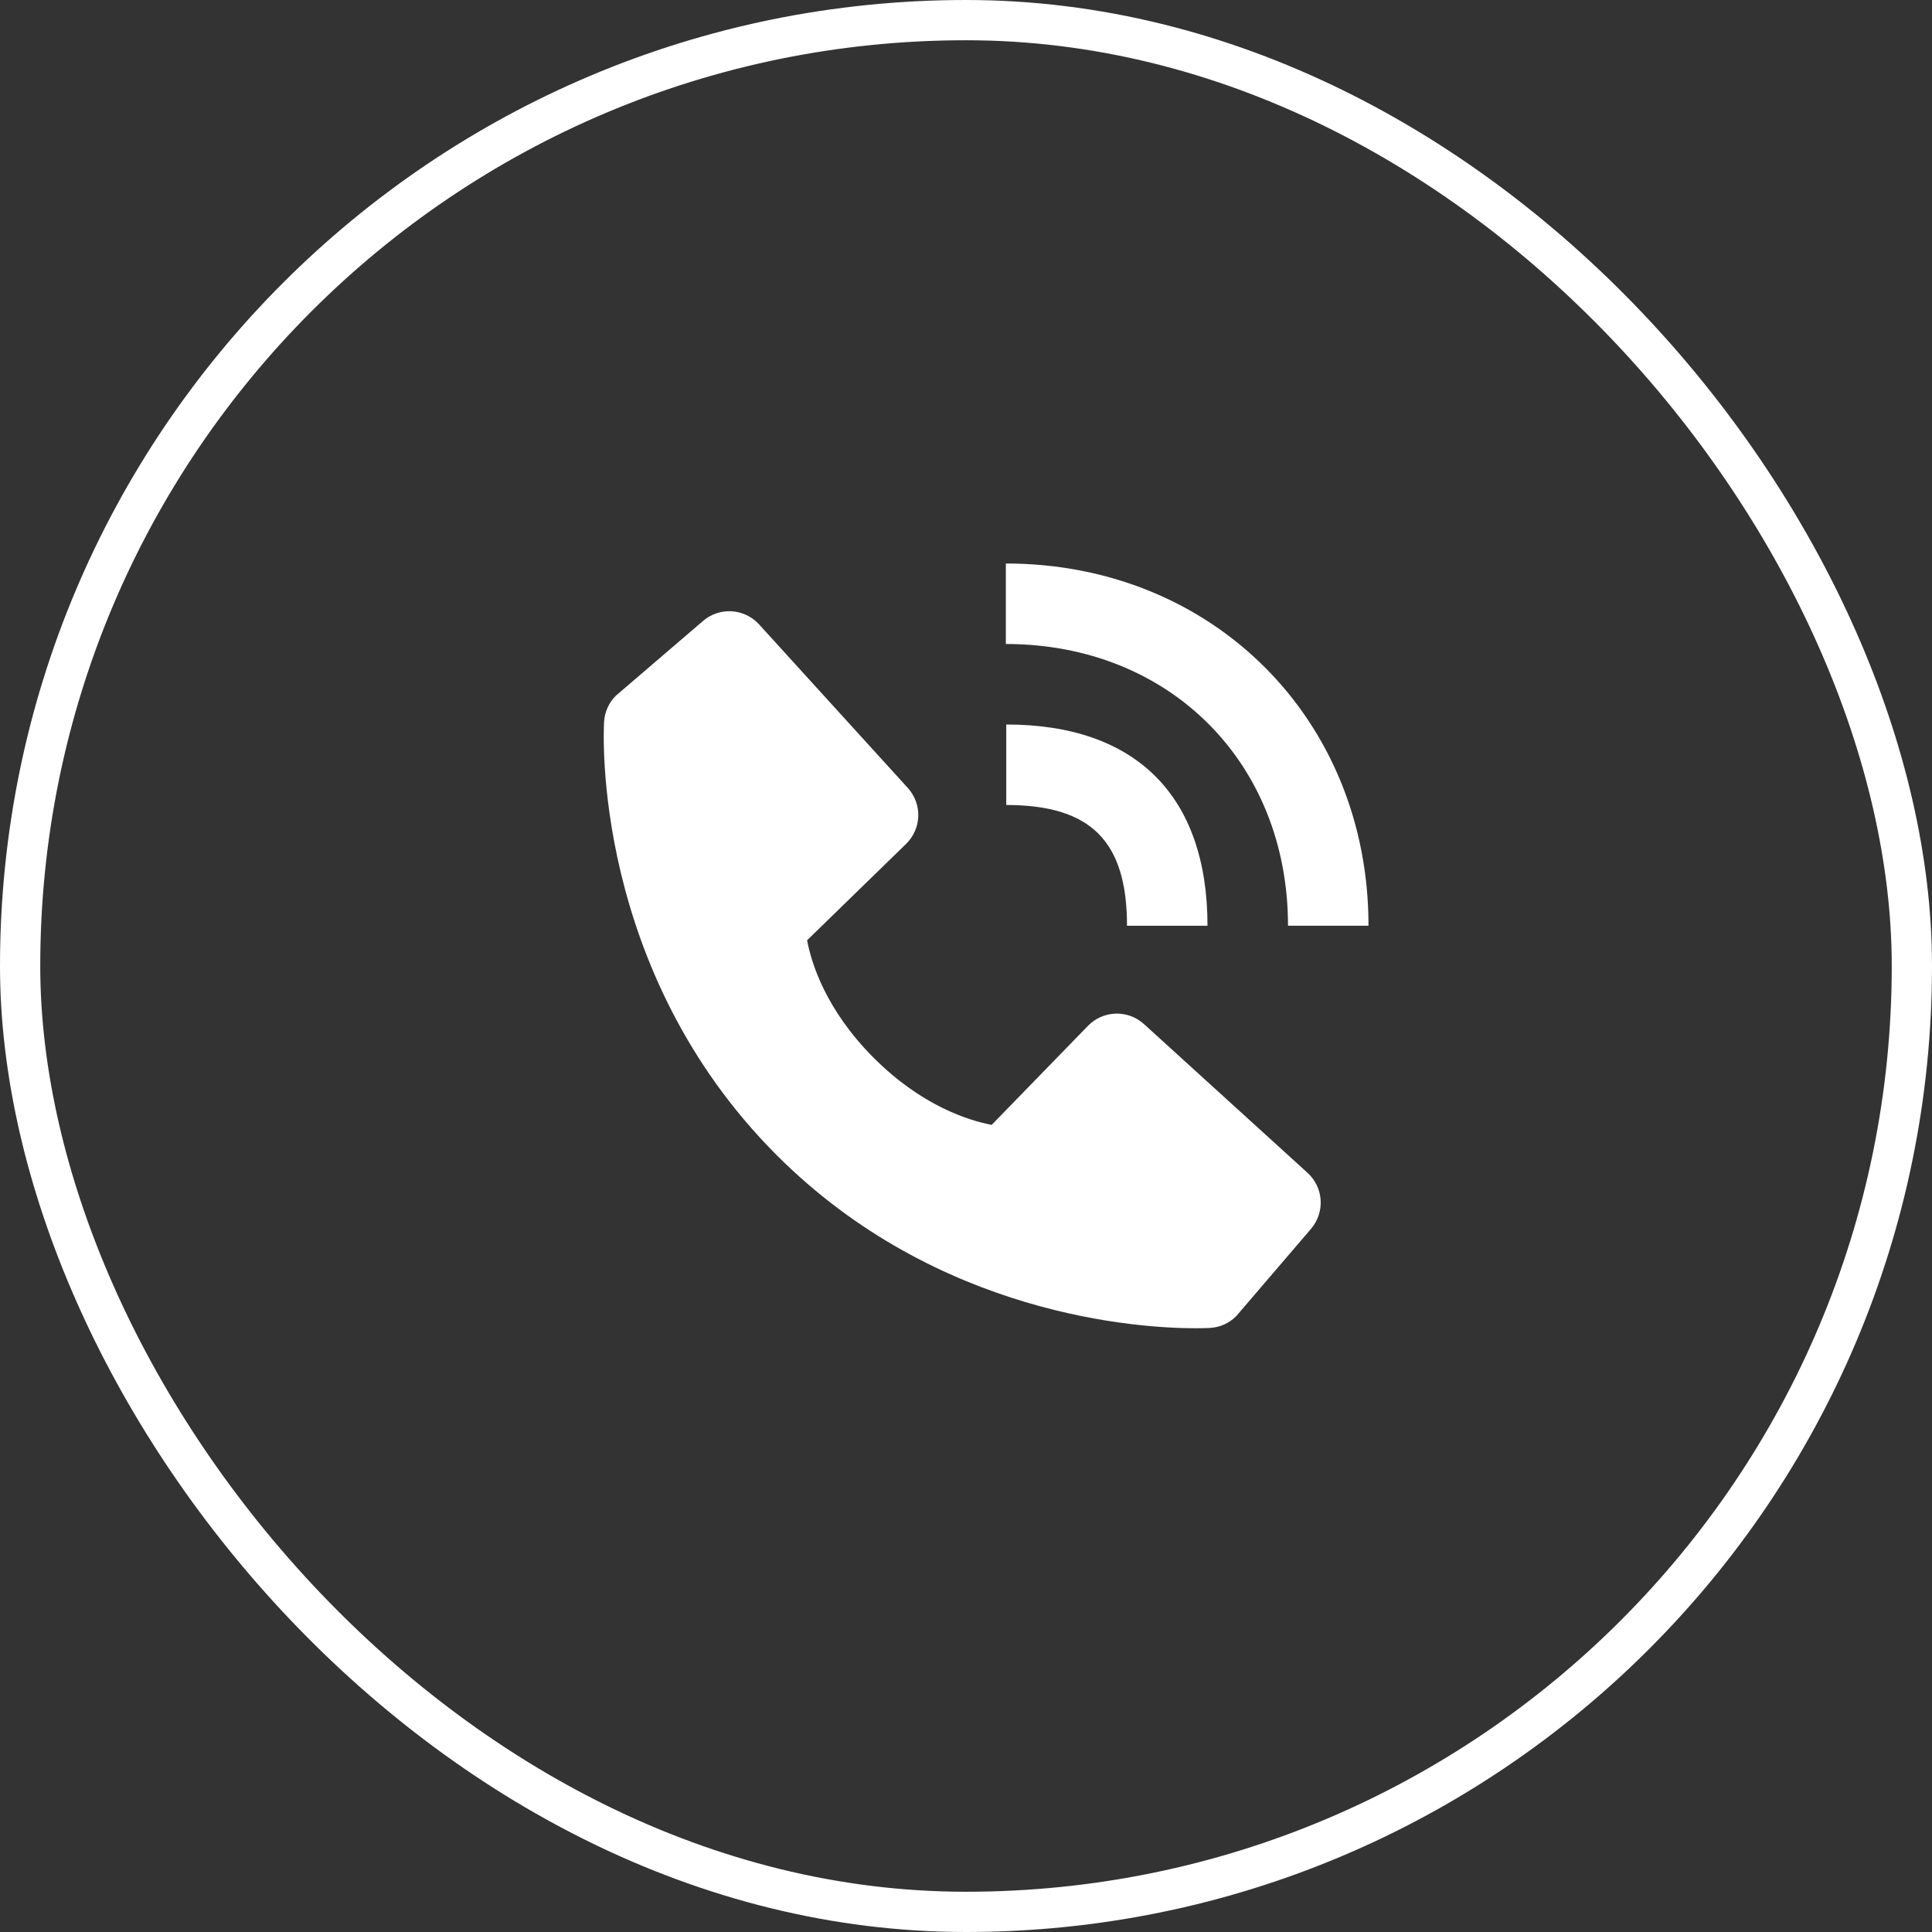 <svg width="48" height="48" viewBox="0 0 48 48" fill="none" xmlns="http://www.w3.org/2000/svg">
<rect x="0" y="0" width="48" height="48" fill="#333333" stroke="none"/>
<rect x="0.5" y="0.5" width="47" height="47" rx="23.5" stroke="white"/>
<path d="M32 22.999H34C34 17.869 30.127 14 24.99 14V16C29.052 16 32 18.943 32 22.999Z" fill="white"/>
<path d="M25 20C27.103 20 28 20.897 28 23H30C30 19.775 28.225 18 25 18V20ZM28.422 25.443C28.23 25.268 27.977 25.175 27.718 25.183C27.458 25.191 27.212 25.3 27.031 25.486L24.638 27.947C24.062 27.837 22.904 27.476 21.712 26.287C20.52 25.094 20.159 23.933 20.052 23.361L22.511 20.967C22.697 20.786 22.806 20.54 22.814 20.28C22.822 20.021 22.729 19.768 22.554 19.576L18.859 15.513C18.684 15.32 18.441 15.204 18.181 15.187C17.921 15.171 17.665 15.257 17.468 15.426L15.298 17.287C15.125 17.46 15.022 17.691 15.008 17.936C14.993 18.186 14.707 24.108 19.299 28.702C23.305 32.707 28.323 33 29.705 33C29.907 33 30.031 32.994 30.064 32.992C30.308 32.978 30.539 32.875 30.712 32.701L32.572 30.53C32.741 30.332 32.827 30.077 32.811 29.817C32.795 29.557 32.678 29.314 32.486 29.139L28.422 25.443Z" fill="white"/>
</svg>
